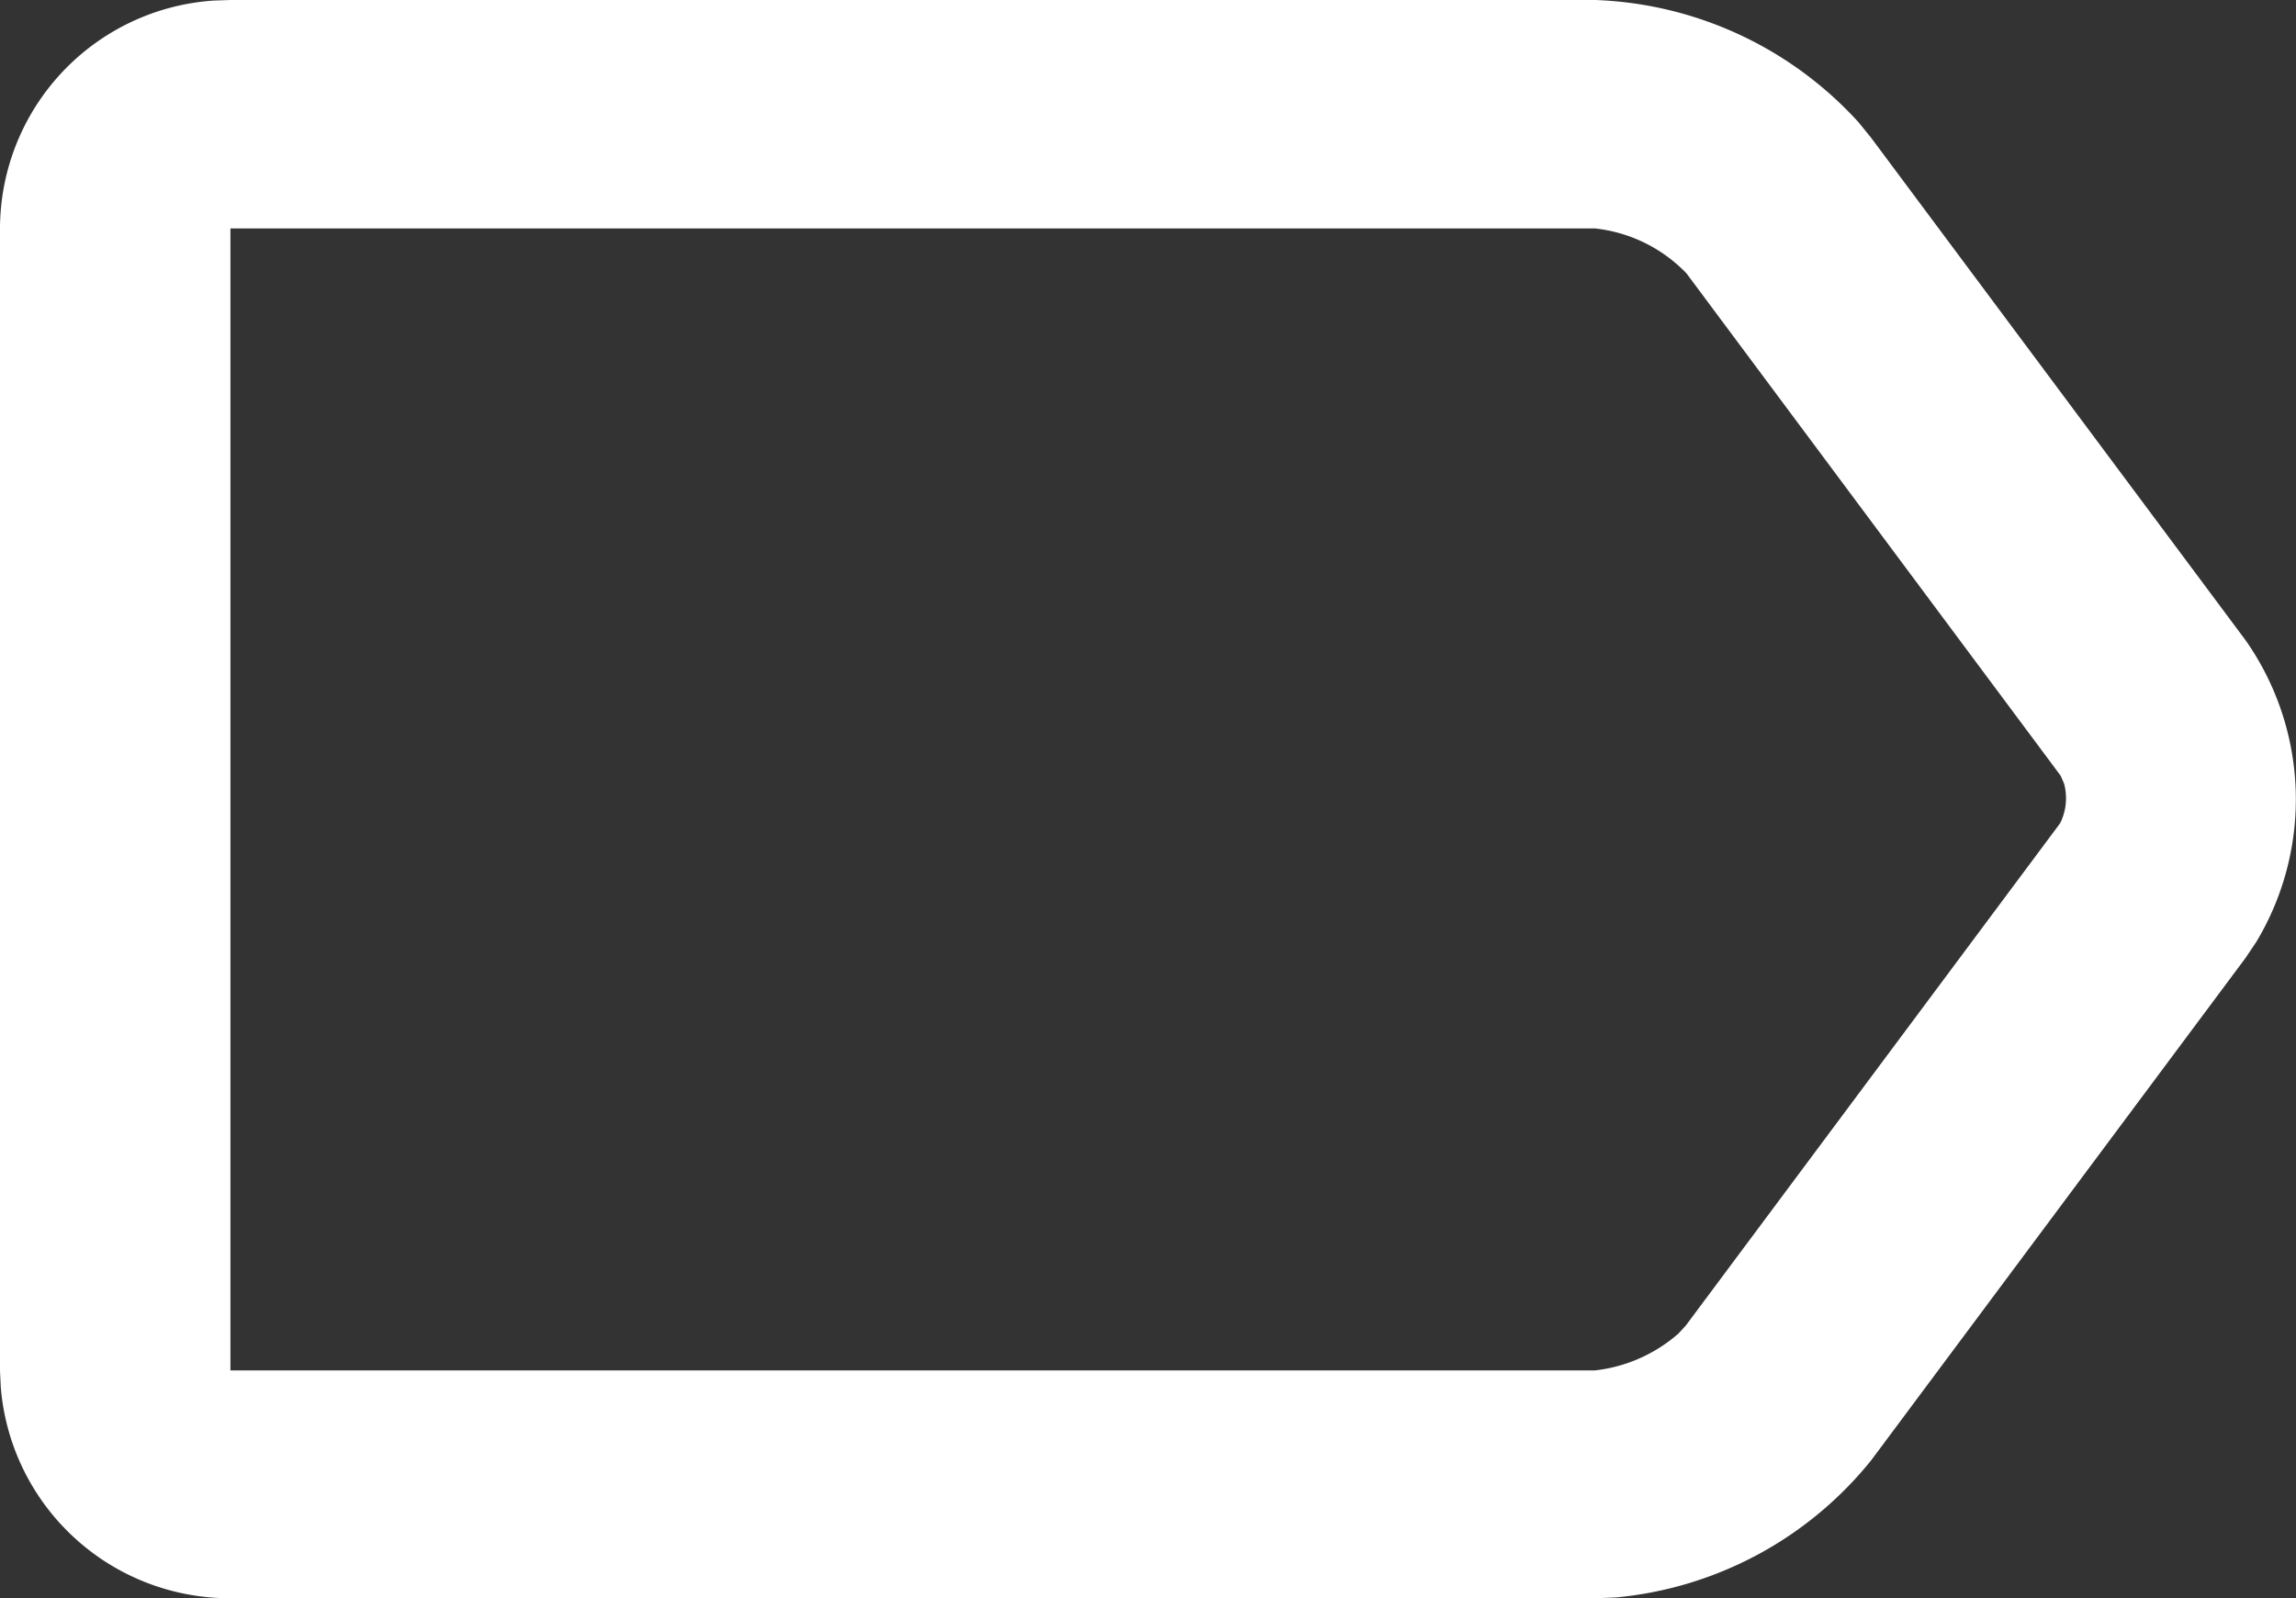 <svg xmlns="http://www.w3.org/2000/svg" width="20.994" height="14.616" viewBox="0 0 20.994 14.616"><rect x="0" y="0" width="20.994" height="14.616" fill="#333333" stroke="none"/><path d="M15.086,9.5a3.419,3.419,0,0,1,2.408,1.118l.116.143,3.422,4.592a2.531,2.531,0,0,1,.1,2.758l-.1.149-3.421,4.591a3.4,3.4,0,0,1-2.339,1.256l-.186.007H2.607a2.1,2.1,0,0,1-2.1-1.932L.5,22.035V11.58A2.094,2.094,0,0,1,2.457,9.505l.15-.005Zm0,2.089H2.607V22.031H15.082a1.394,1.394,0,0,0,.766-.338l.067-.073,3.422-4.592a.512.512,0,0,0,.036-.364l-.031-.071L15.921,12A1.364,1.364,0,0,0,15.086,11.589Z" transform="translate(-0.5 -9.5)" fill="#fff"/></svg>